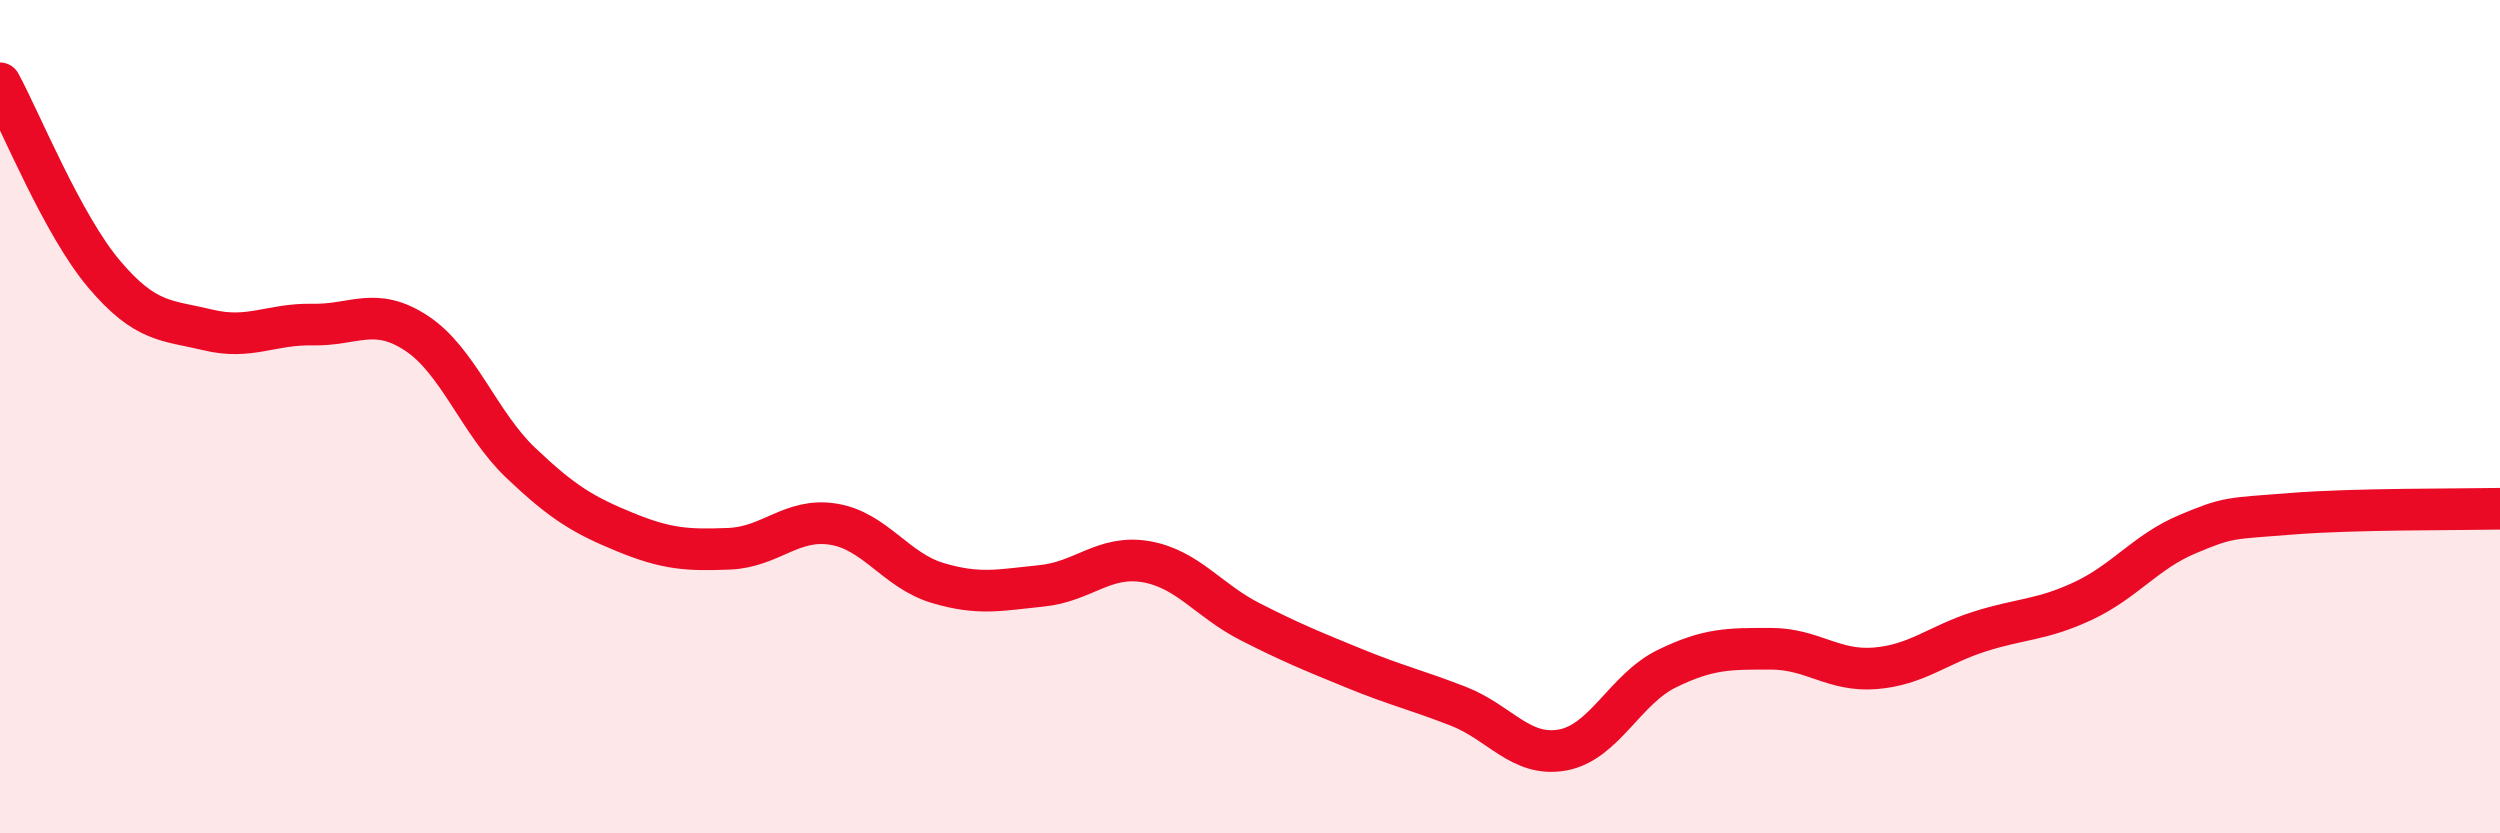 
    <svg width="60" height="20" viewBox="0 0 60 20" xmlns="http://www.w3.org/2000/svg">
      <path
        d="M 0,2 C 0.5,2.92 1.5,5.4 2.5,6.58 C 3.5,7.76 4,7.68 5,7.92 C 6,8.16 6.5,7.77 7.5,7.79 C 8.5,7.81 9,7.34 10,8 C 11,8.66 11.5,10.16 12.5,11.11 C 13.5,12.06 14,12.36 15,12.77 C 16,13.18 16.5,13.21 17.5,13.17 C 18.5,13.13 19,12.42 20,12.58 C 21,12.74 21.5,13.69 22.5,13.99 C 23.5,14.29 24,14.16 25,14.06 C 26,13.96 26.5,13.31 27.5,13.48 C 28.5,13.65 29,14.41 30,14.92 C 31,15.43 31.5,15.63 32.5,16.04 C 33.5,16.45 34,16.56 35,16.95 C 36,17.34 36.5,18.18 37.5,18 C 38.5,17.82 39,16.54 40,16.05 C 41,15.56 41.5,15.57 42.5,15.57 C 43.5,15.57 44,16.12 45,16.04 C 46,15.96 46.5,15.48 47.5,15.16 C 48.5,14.84 49,14.89 50,14.42 C 51,13.95 51.5,13.24 52.5,12.82 C 53.5,12.4 53.5,12.45 55,12.33 C 56.5,12.21 59,12.23 60,12.21L60 20L0 20Z"
        fill="#EB0A25"
        opacity="0.1"
        stroke-linecap="round"
        stroke-linejoin="round"
      />
      <path
        d="M 0,2 C 0.5,2.92 1.5,5.4 2.5,6.58 C 3.5,7.76 4,7.68 5,7.92 C 6,8.16 6.5,7.77 7.5,7.79 C 8.5,7.81 9,7.34 10,8 C 11,8.66 11.5,10.16 12.5,11.11 C 13.5,12.06 14,12.36 15,12.77 C 16,13.18 16.5,13.21 17.5,13.17 C 18.5,13.13 19,12.42 20,12.58 C 21,12.74 21.5,13.69 22.5,13.99 C 23.5,14.29 24,14.16 25,14.06 C 26,13.96 26.5,13.31 27.5,13.48 C 28.5,13.65 29,14.41 30,14.92 C 31,15.43 31.5,15.63 32.5,16.04 C 33.5,16.45 34,16.56 35,16.95 C 36,17.34 36.5,18.18 37.5,18 C 38.5,17.82 39,16.54 40,16.05 C 41,15.56 41.5,15.57 42.5,15.57 C 43.5,15.57 44,16.12 45,16.04 C 46,15.96 46.5,15.48 47.5,15.16 C 48.5,14.84 49,14.89 50,14.42 C 51,13.95 51.5,13.24 52.5,12.82 C 53.5,12.4 53.5,12.45 55,12.33 C 56.5,12.21 59,12.23 60,12.21"
        stroke="#EB0A25"
        stroke-width="1"
        fill="none"
        stroke-linecap="round"
        stroke-linejoin="round"
      />
    </svg>
  